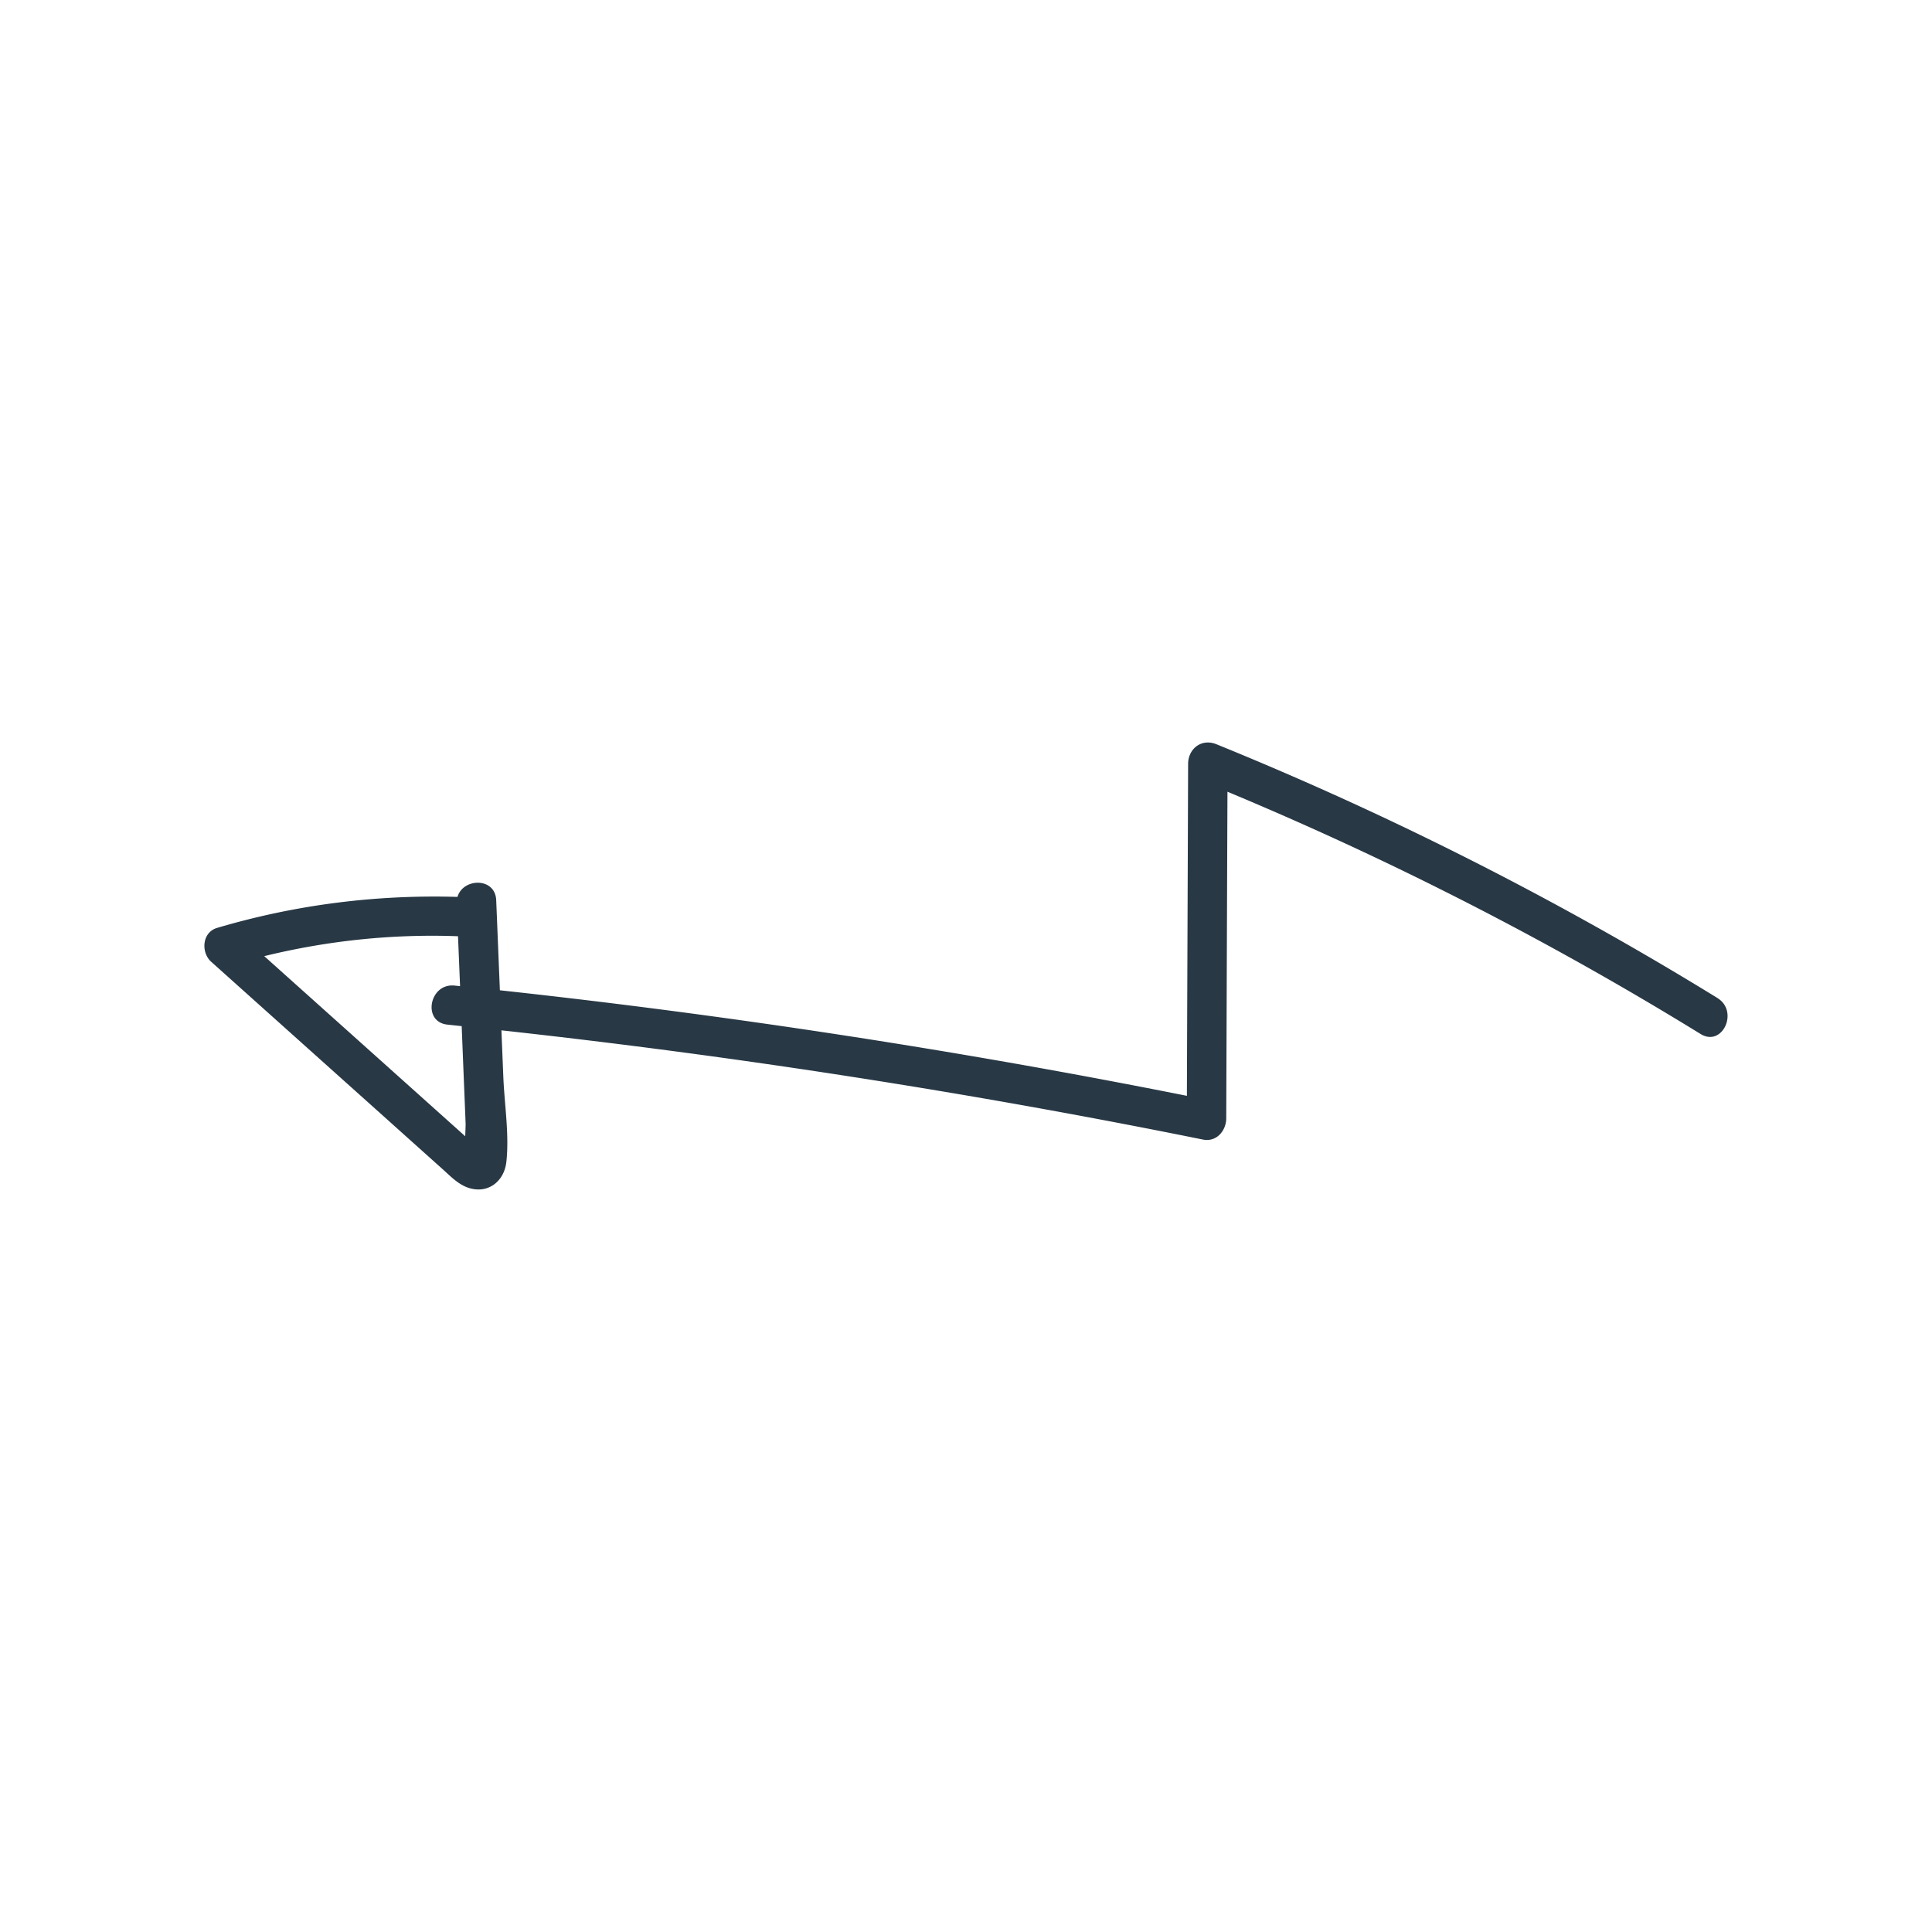 <svg xmlns="http://www.w3.org/2000/svg" viewBox="0 0 300 300"><path fill="#283845" d="M266.7 154.98a527.17 527.17 0 00-77.83-39.42c-2.29-.93-4.37.69-4.38 3.06-.06 17.18-.13 34.36-.19 51.54-35.3-7.03-70.9-12.5-106.68-16.39l-.57-13.99c-.15-3.58-5.15-3.47-6.01-.51-12.66-.37-25.16 1.21-37.35 4.82-2.32.69-2.51 3.8-.9 5.25l20.59 18.45c3.28 2.94 6.57 5.88 9.85 8.83 1.79 1.6 3.58 3.21 5.37 4.81 1.27 1.13 2.53 2.5 4.19 3.03 3.04.96 5.52-1.06 5.84-4.07.46-4.21-.29-8.83-.47-13.06l-.3-7.34c36.54 4.01 72.89 9.67 108.93 16.96 2.11.43 3.61-1.37 3.62-3.3.06-16.9.12-33.8.19-50.71 25.43 10.6 50 23.17 73.47 37.62 3.38 2.08 5.97-3.51 2.63-5.57zm-194.86 8.1c.15 3.79.31 7.58.46 11.38.01.29-.03 1.08-.06 1.98l-1.48-1.33-29.73-26.64c9.83-2.41 19.96-3.47 30.09-3.09.11 2.58.21 5.17.32 7.75l-.86-.09c-3.92-.4-5.05 5.65-1.11 6.06l2.22.24.15 3.76z"></path></svg>
